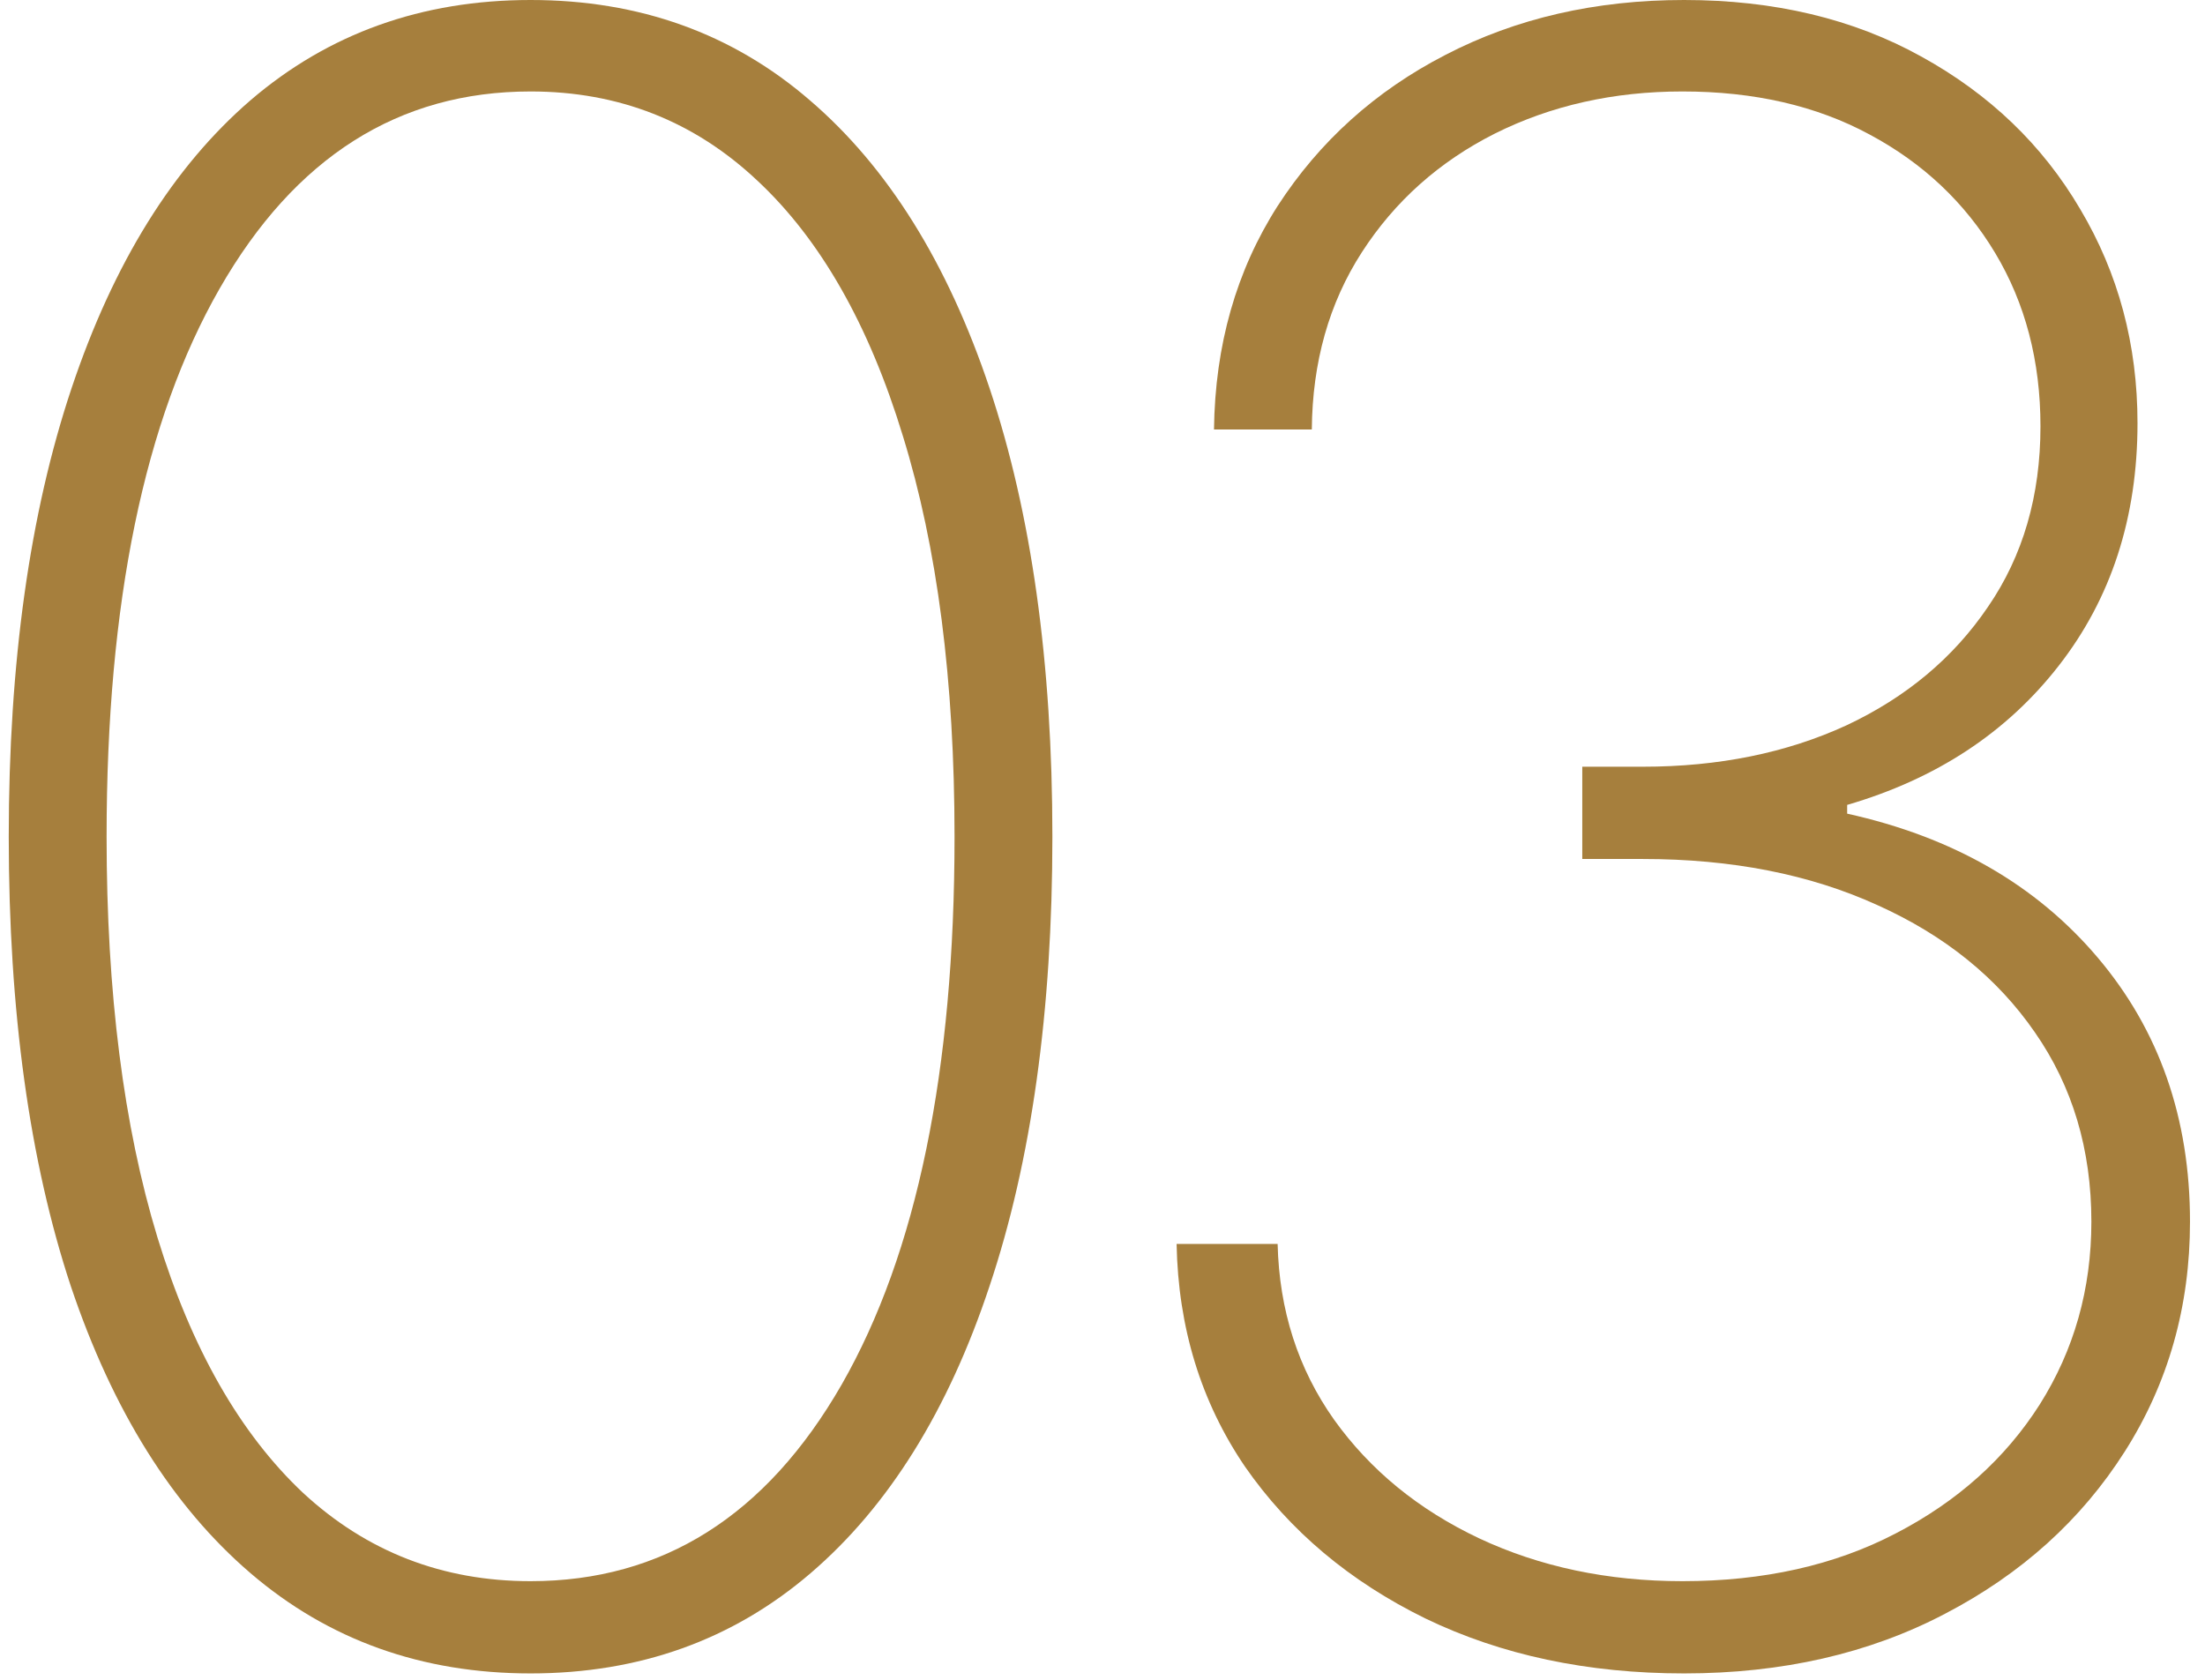 <svg width="126" height="96" viewBox="0 0 126 96" fill="none" xmlns="http://www.w3.org/2000/svg">
<g id="03">
<path d="M30.318 95.636C24.106 95.636 18.773 93.727 14.318 89.909C9.864 86.091 6.439 80.621 4.045 73.5C1.682 66.349 0.5 57.788 0.5 47.818C0.5 37.879 1.697 29.333 4.091 22.182C6.485 15.03 9.894 9.545 14.318 5.727C18.773 1.909 24.106 0 30.318 0C36.53 0 41.849 1.909 46.273 5.727C50.727 9.545 54.151 15.03 56.545 22.182C58.939 29.333 60.136 37.879 60.136 47.818C60.136 57.788 58.939 66.349 56.545 73.5C54.182 80.621 50.773 86.091 46.318 89.909C41.864 93.727 36.53 95.636 30.318 95.636ZM30.318 90.364C37.864 90.364 43.788 86.621 48.091 79.136C52.394 71.621 54.545 61.182 54.545 47.818C54.545 38.909 53.561 31.273 51.591 24.909C49.651 18.546 46.879 13.682 43.273 10.318C39.667 6.924 35.349 5.227 30.318 5.227C22.773 5.227 16.849 8.985 12.546 16.5C8.242 24.015 6.091 34.455 6.091 47.818C6.091 56.727 7.061 64.364 9 70.727C10.939 77.061 13.712 81.924 17.318 85.318C20.954 88.682 25.288 90.364 30.318 90.364Z" fill="#A67F3D"/>
<path d="M96.234 95.636C90.719 95.636 85.795 94.591 81.461 92.5C77.128 90.379 73.689 87.485 71.143 83.818C68.628 80.121 67.325 75.879 67.234 71.091H73.007C73.098 74.879 74.174 78.227 76.234 81.136C78.295 84.015 81.052 86.273 84.507 87.909C87.992 89.546 91.871 90.364 96.143 90.364C100.78 90.364 104.84 89.455 108.325 87.636C111.84 85.818 114.583 83.364 116.552 80.273C118.522 77.151 119.507 73.667 119.507 69.818C119.507 65.697 118.431 62.091 116.28 59C114.128 55.879 111.128 53.455 107.28 51.727C103.431 49.97 98.961 49.091 93.871 49.091H90.416V43.818H93.871C98.204 43.818 102.083 43.03 105.507 41.455C108.931 39.849 111.628 37.591 113.598 34.682C115.598 31.773 116.598 28.333 116.598 24.364C116.598 20.636 115.734 17.333 114.007 14.454C112.28 11.576 109.886 9.318 106.825 7.682C103.795 6.045 100.234 5.227 96.143 5.227C92.204 5.227 88.628 6.03 85.416 7.636C82.234 9.242 79.704 11.5 77.825 14.409C75.946 17.318 74.992 20.697 74.961 24.546H69.371C69.431 19.727 70.643 15.47 73.007 11.773C75.401 8.076 78.598 5.197 82.598 3.136C86.628 1.045 91.174 0 96.234 0C101.386 0 105.901 1.076 109.78 3.227C113.689 5.379 116.719 8.288 118.87 11.954C121.052 15.621 122.143 19.697 122.143 24.182C122.143 29.576 120.643 34.197 117.643 38.045C114.673 41.864 110.643 44.515 105.552 46V46.5C111.583 47.833 116.355 50.576 119.87 54.727C123.386 58.879 125.143 63.909 125.143 69.818C125.143 74.667 123.901 79.046 121.416 82.955C118.931 86.864 115.507 89.955 111.143 92.227C106.81 94.5 101.84 95.636 96.234 95.636Z" fill="#A67F3D"/>
</g>
</svg>
